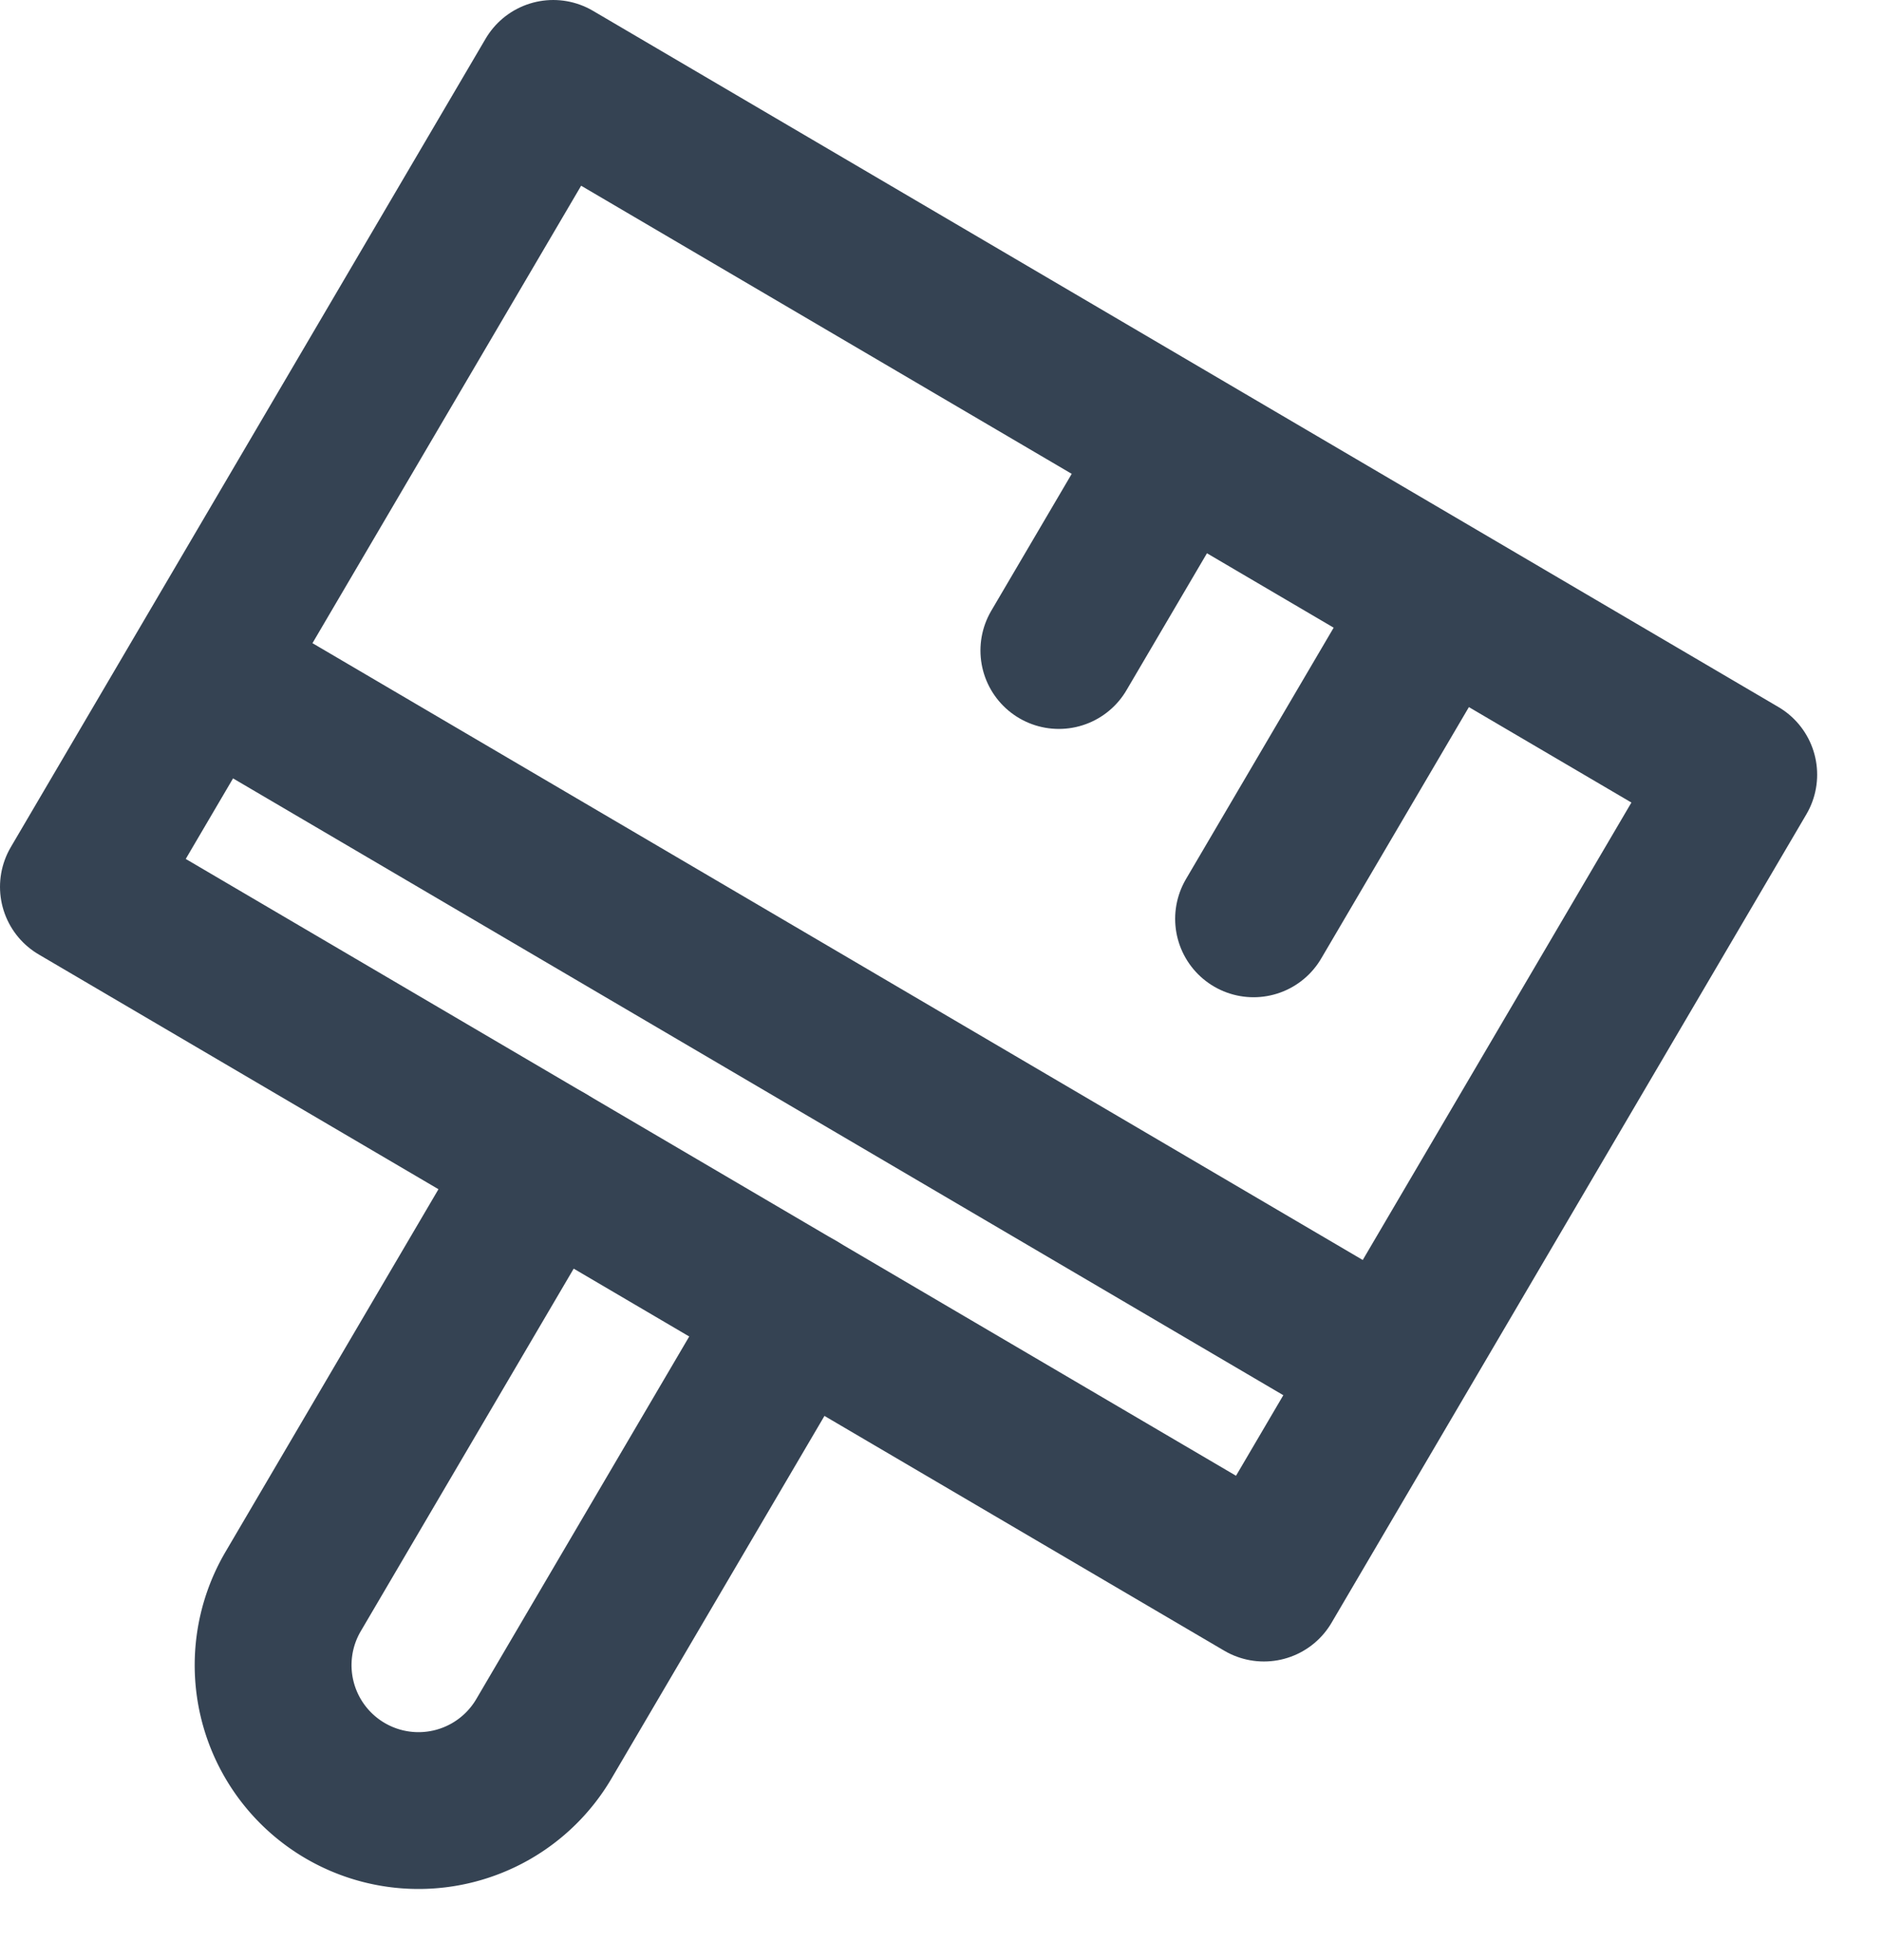 <svg width="24" height="25" xmlns="http://www.w3.org/2000/svg"><g stroke="#354353" stroke-width="2" fill="none" fill-rule="evenodd" stroke-linecap="round" stroke-linejoin="round"><path d="m10.158 16.69-3.222 5.487a1.854 1.854 0 0 1-2.538.66h0a1.855 1.855 0 0 1-.66-2.538l3.222-5.487"/><path d="M16.118 20.191 1 11.311 7.055 1l15.118 8.88zM2.616 8.559l15.118 8.88M18.023 8.251l-2.037 3.468M14.863 5.982l-1.36 2.315"/></g></svg>
